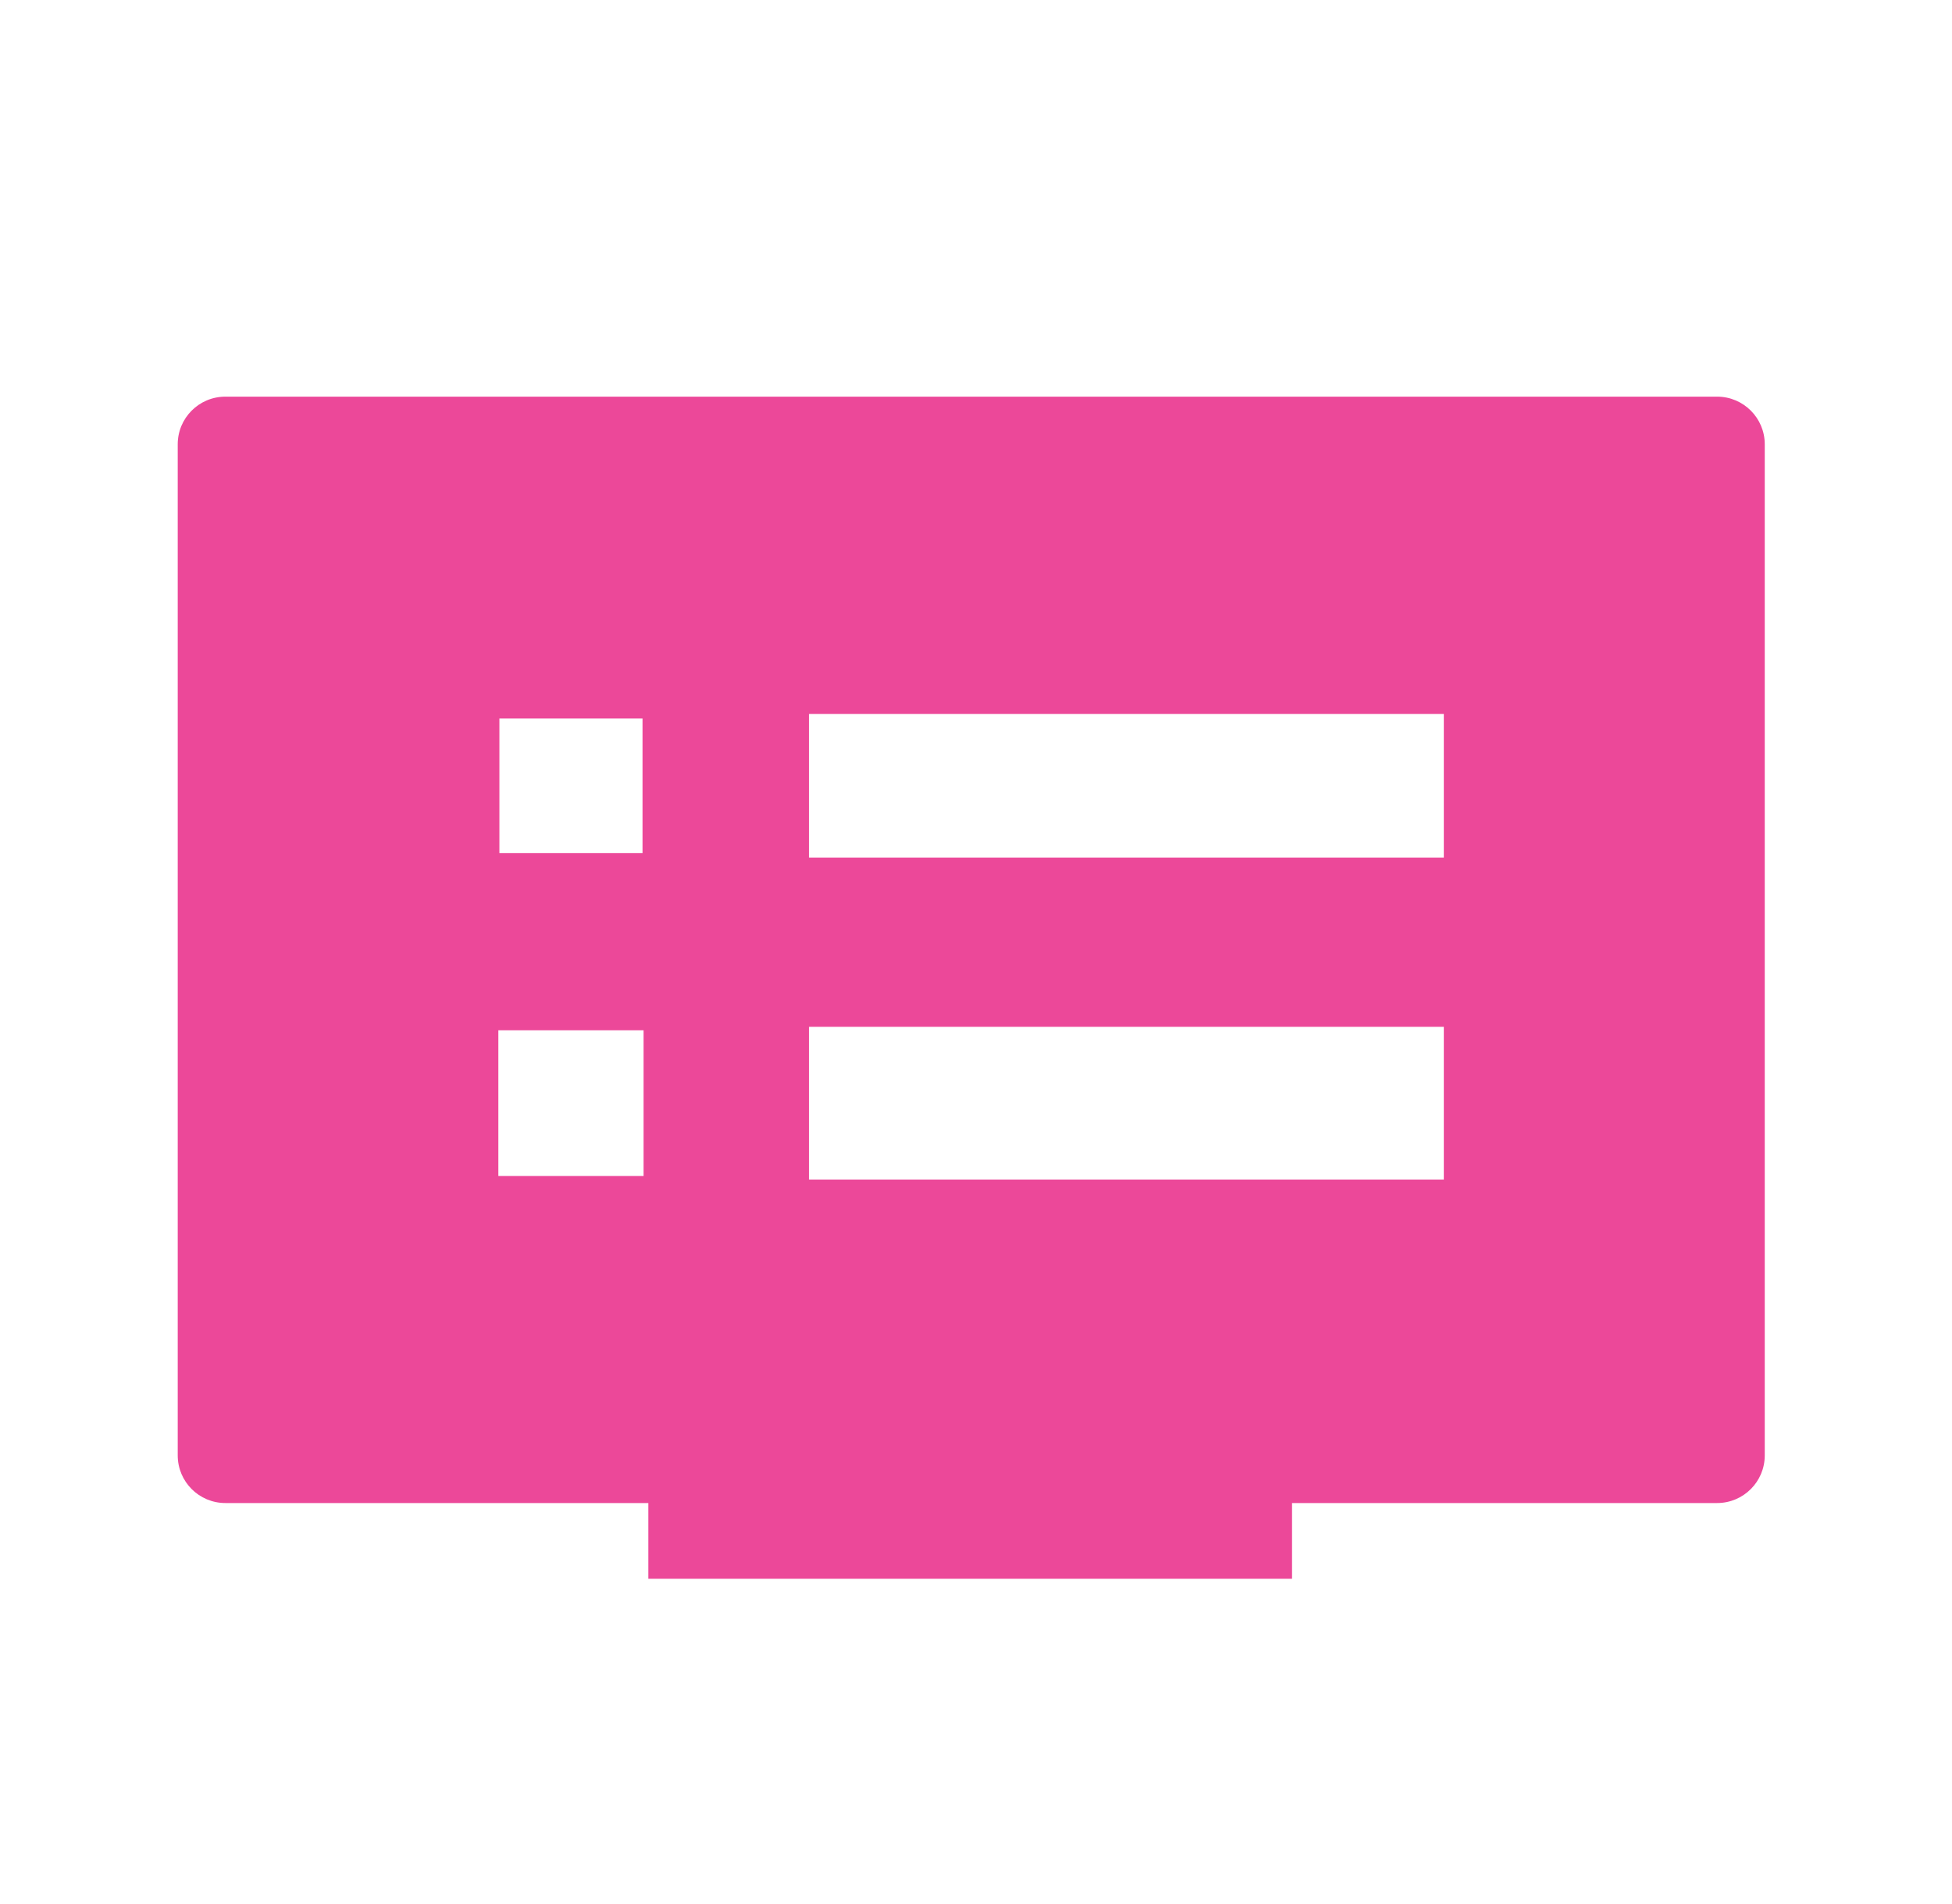 <svg width="41" height="40" viewBox="0 0 41 40" fill="none" xmlns="http://www.w3.org/2000/svg">
<path fill-rule="evenodd" clip-rule="evenodd" d="M37.067 9.333C37.067 8.781 36.619 8.333 36.067 8.333H4.733C4.181 8.333 3.733 8.781 3.733 9.333V30.576C3.733 31.128 4.181 31.576 4.733 31.576H13.617V33.167H27.138V31.576H36.067C36.619 31.576 37.067 31.128 37.067 30.576V9.333ZM13.518 21.645V24.705H10.467V21.645H13.518ZM13.496 15.095V17.923H10.489V15.095H13.496ZM30.326 21.571V24.78H16.992V21.571H30.326ZM30.326 15V18.017H16.992V15H30.326Z" fill="#EC4899"/>
</svg>
